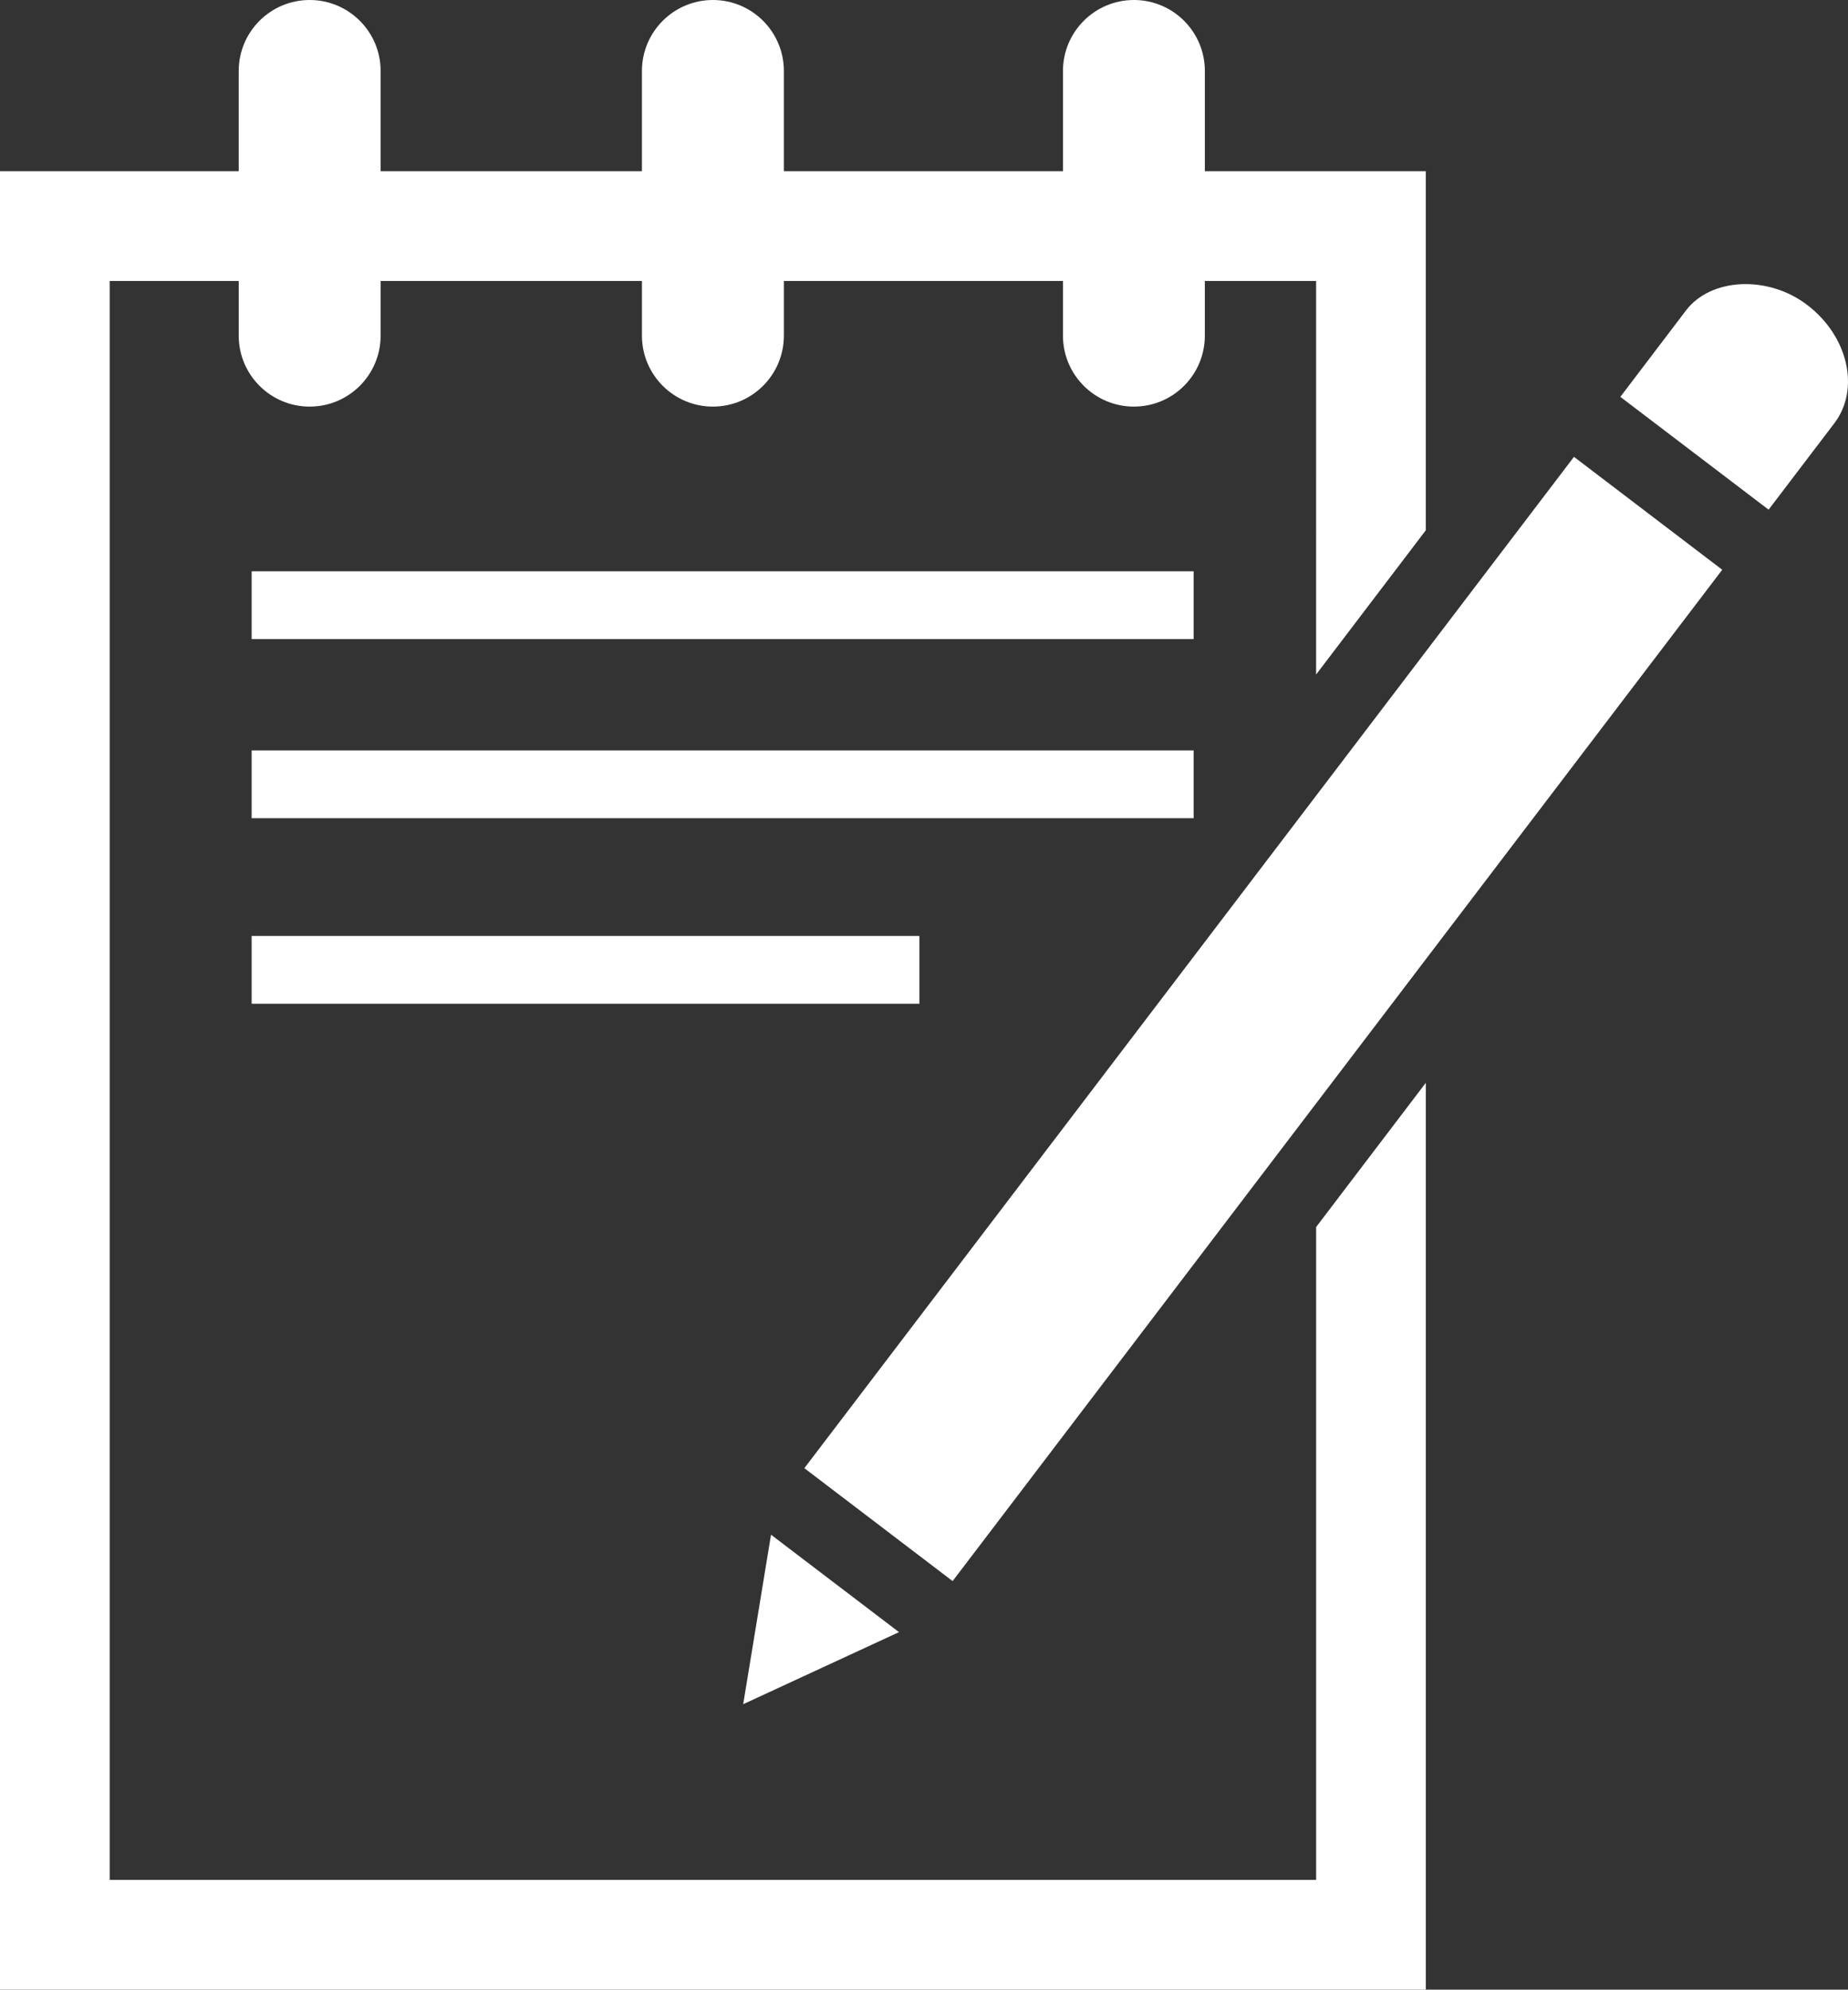 <?xml version="1.0" encoding="ISO-8859-1" standalone="no"?><!-- Generator: Adobe Illustrator 16.0.0, SVG Export Plug-In . SVG Version: 6.00 Build 0)  --><svg xmlns="http://www.w3.org/2000/svg" xmlns:xlink="http://www.w3.org/1999/xlink" fill="#000000" height="95.835px" id="Layer_1" style="enable-background:new 0 0 89.049 95.835" version="1.1" viewBox="0 0 89.049 95.835" width="89.049px" x="0px" xml:space="preserve" y="0px">
<rect x="0" y="0" width="89.049" height="95.835" fill="#333333" stroke="none"/>
<g id="change1">
	<g>
		<rect height="3.264" style="fill:#ffffff" width="45.391" x="12.126" y="36.146"/>
		<path d="M63.42,59.103V90.55H5.286V13.534h6.217v2.632c0,1.888,1.531,3.419,3.419,3.419    s3.419-1.532,3.419-3.419v-2.632h12.592v2.632c0,1.888,1.531,3.419,3.419,3.419c1.889,0,3.42-1.532,3.42-3.419v-2.632h13.448    v2.632c0,1.888,1.531,3.419,3.419,3.419c1.889,0,3.418-1.532,3.418-3.419v-2.632h5.362V32.49l5.285-6.947V8.248H58.058V3.419    C58.058,1.532,56.528,0,54.64,0c-1.888,0-3.419,1.532-3.419,3.419v4.829H37.772V3.419c0-1.887-1.531-3.419-3.42-3.419    c-1.888,0-3.419,1.532-3.419,3.419v4.829H18.341V3.419c0-1.887-1.53-3.419-3.419-3.419s-3.419,1.532-3.419,3.419v4.829H0v87.588    h68.705V52.155L63.42,59.103z" style="fill:#ffffff"/>
		<rect height="3.265" style="fill:#ffffff" width="32.176" x="12.126" y="45.083"/>
		<rect height="3.265" style="fill:#ffffff" width="45.391" x="12.126" y="27.518"/>
	</g>
	<g>
		<polygon points="43.32,78.615 37.153,73.922 35.812,82.086   " style="fill:#ffffff"/>
		
			<rect height="8.975" style="fill:#ffffff" transform="matrix(-0.606 0.796 -0.796 -0.606 136.864 30.345)" width="61.197" x="30.313" y="44.605"/>
		<path d="M87.084,14.689c-1.889-1.441-4.64-1.313-5.84,0.262l-3.165,4.165l7.144,5.433l3.169-4.164    C89.642,18.744,89.055,16.188,87.084,14.689z" style="fill:#ffffff"/>
	</g>
</g>
</svg>